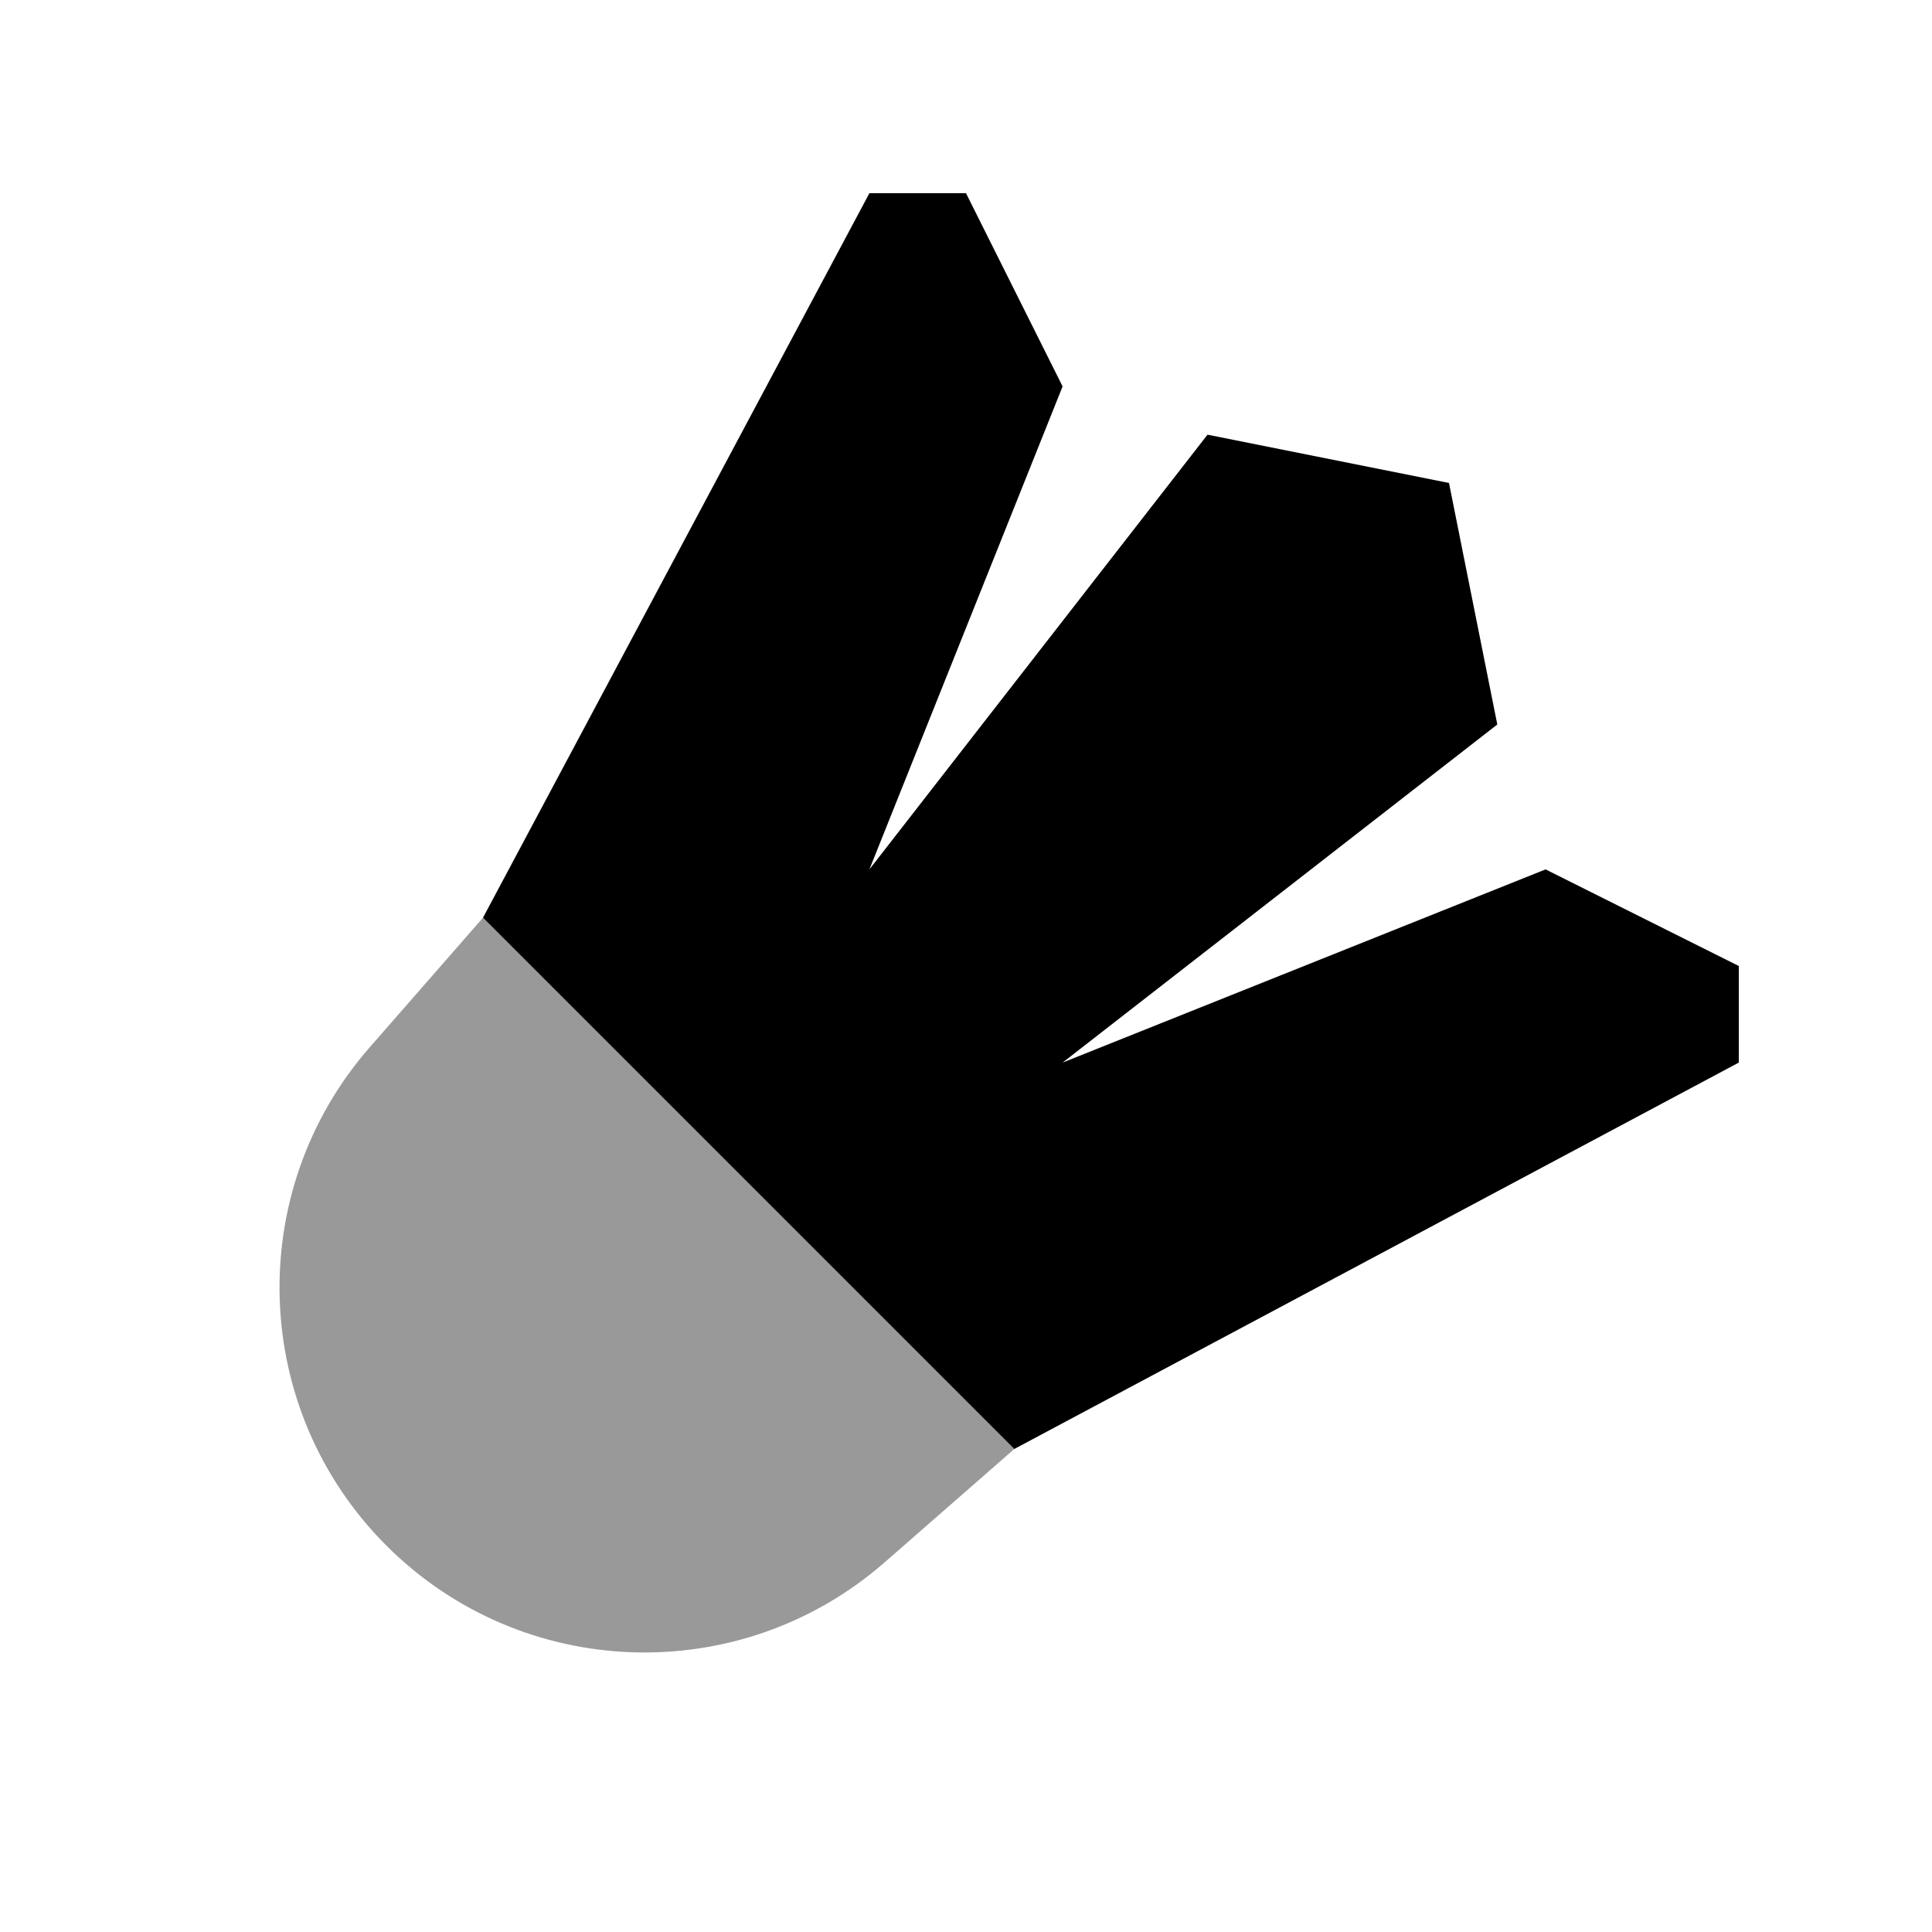 <svg xmlns="http://www.w3.org/2000/svg" viewBox="0 0 640 640"><!--! Font Awesome Pro 7.1.0 by @fontawesome - https://fontawesome.com License - https://fontawesome.com/license (Commercial License) Copyright 2025 Fonticons, Inc. --><path opacity=".4" fill="currentColor" d="M122.5 346.9C135 332.6 147.5 318.3 160 304C218.7 362.7 277.3 421.3 336 480C321.7 492.5 307.4 505 293.1 517.5C245.2 559.4 173 557 128 512C83 467 80.6 394.8 122.5 346.9z"/><path fill="currentColor" d="M320 64L352 128L288 288L400 144L480 160L496 240L352 352L512 288L576 320L576 352L336 480L160 304L288 64L320 64z"/></svg>